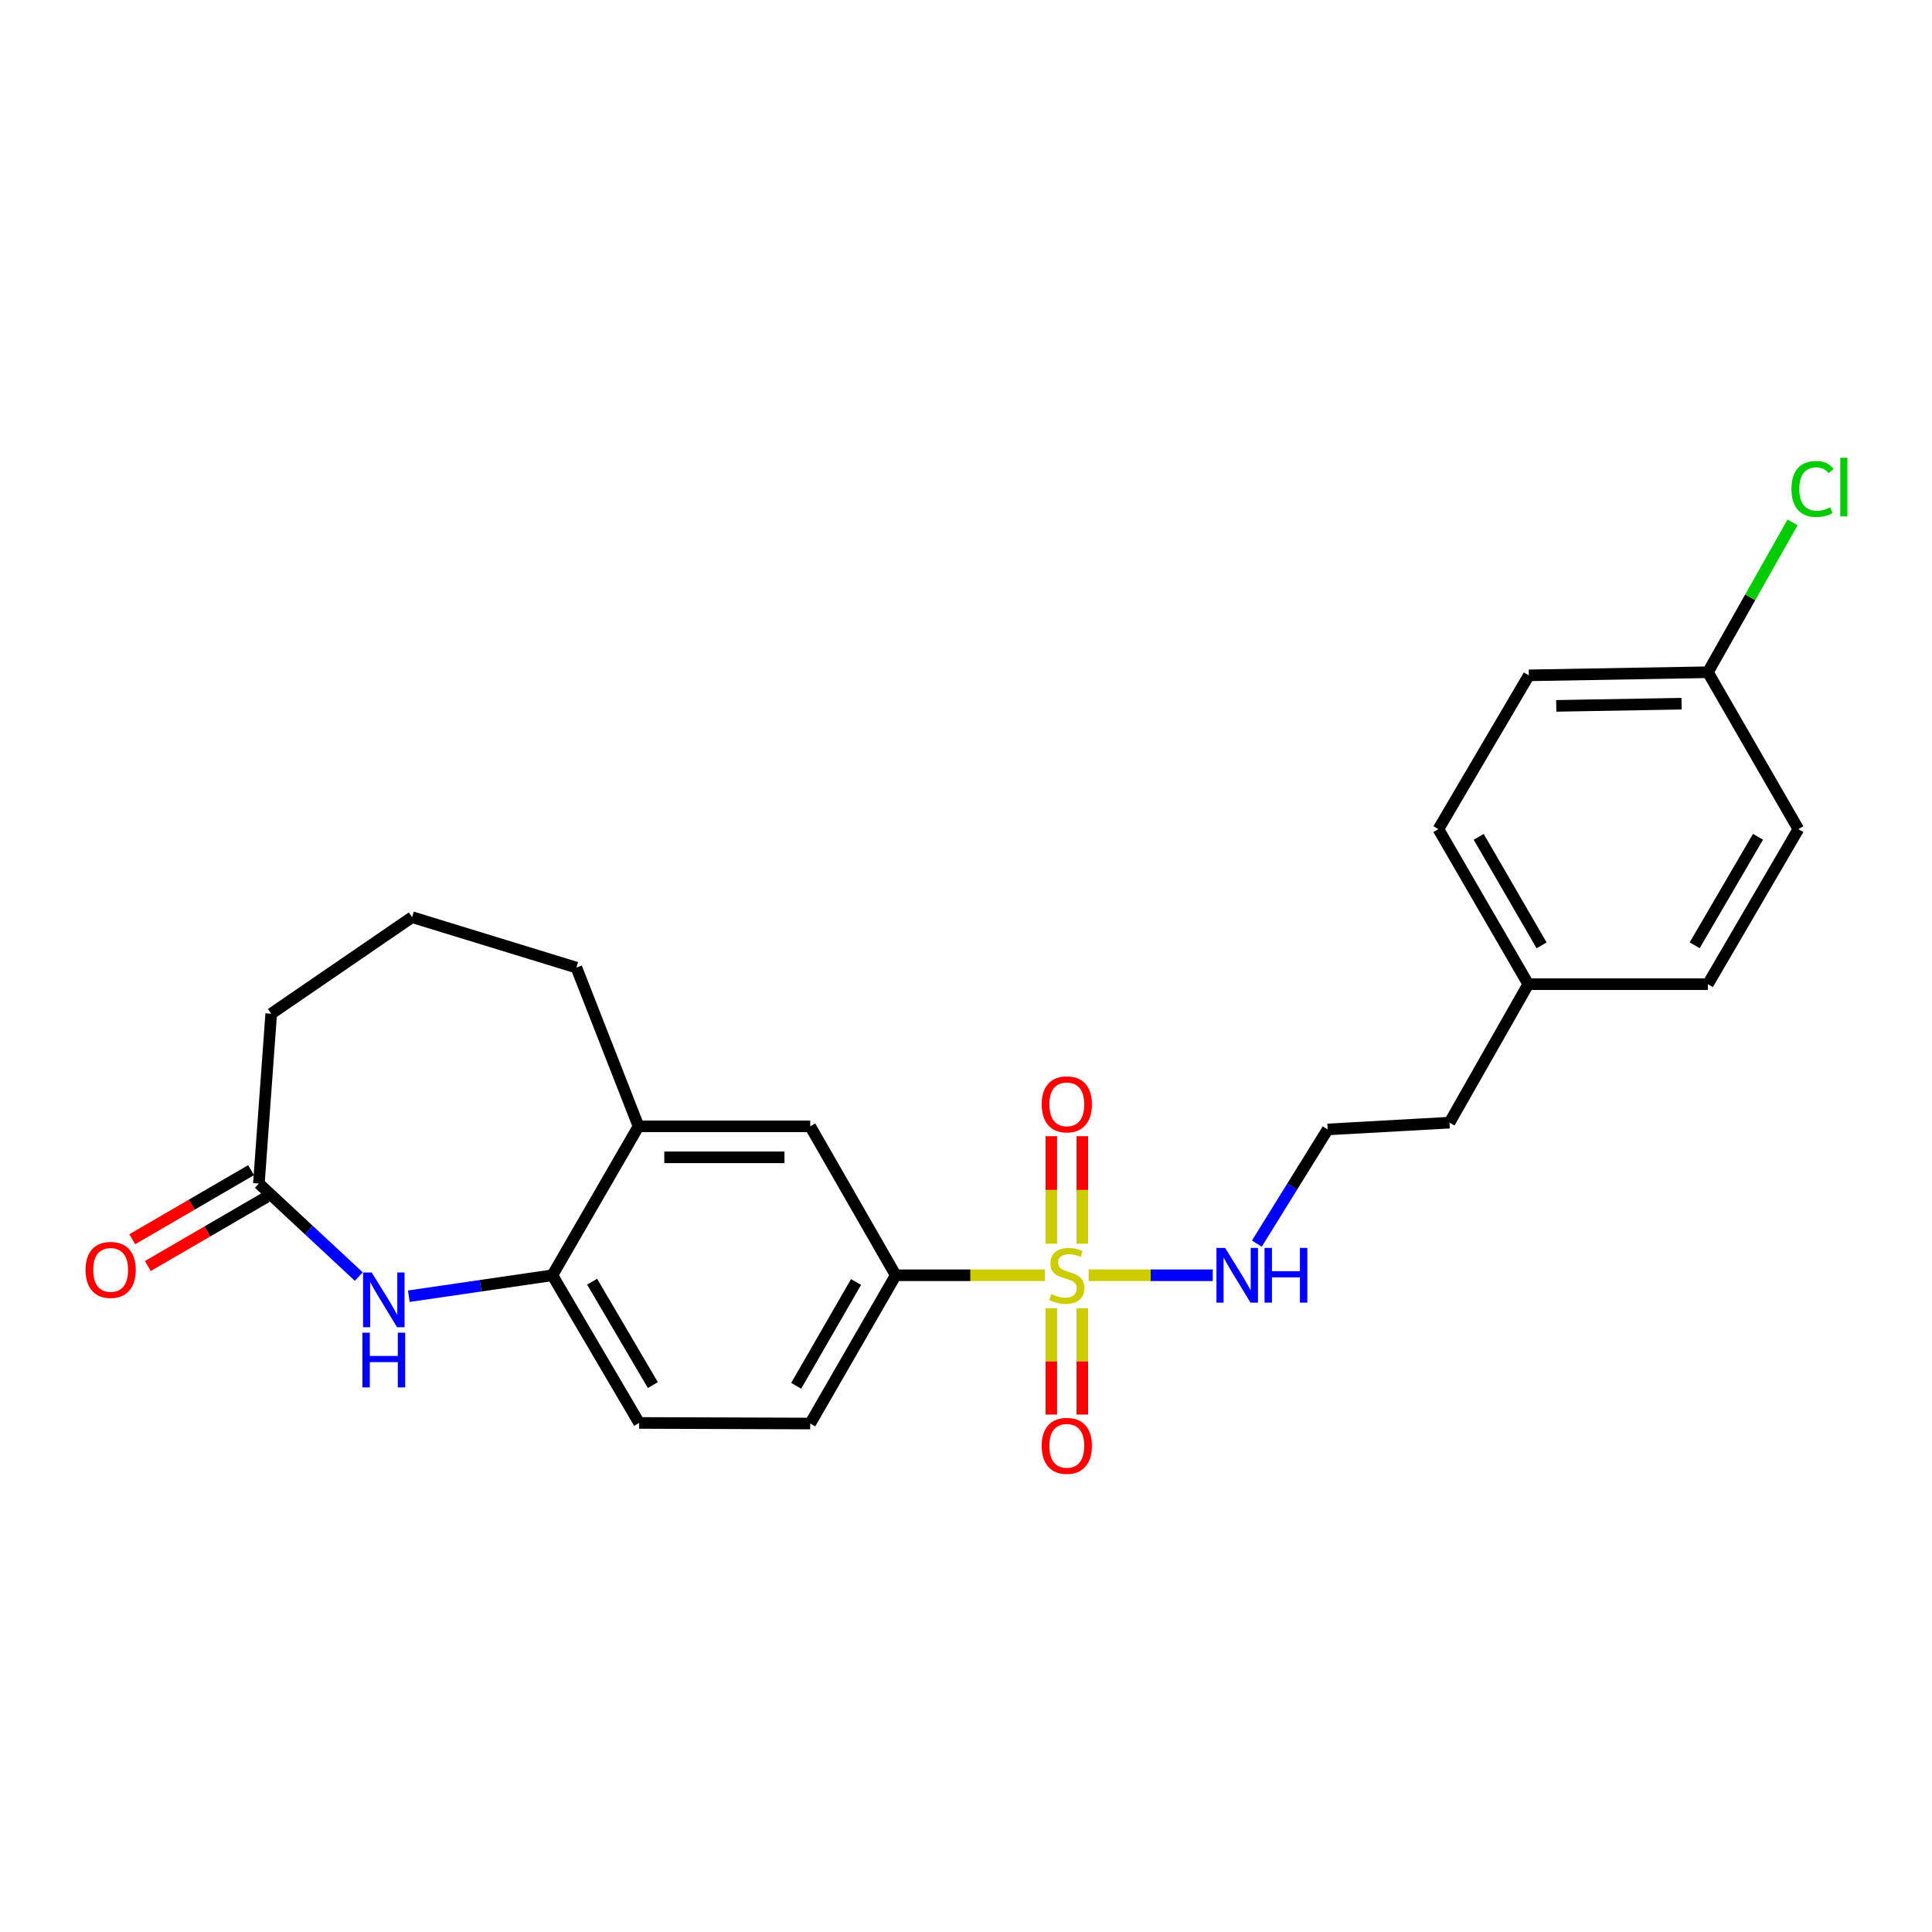 <?xml version='1.0' encoding='iso-8859-1'?>
<svg version='1.1' baseProfile='full'
              xmlns='http://www.w3.org/2000/svg'
                      xmlns:rdkit='http://www.rdkit.org/xml'
                      xmlns:xlink='http://www.w3.org/1999/xlink'
                  xml:space='preserve'
width='1000px' height='1000px' viewBox='0 0 1000 1000'>
<!-- END OF HEADER -->
<rect style='opacity:1.0;fill:#FFFFFF;stroke:none' width='1000' height='1000' x='0' y='0'> </rect>
<path class='bond-1' d='M 540.88,660.074 L 502.25,660.074' style='fill:none;fill-rule:evenodd;stroke:#CCCC00;stroke-width:6px;stroke-linecap:butt;stroke-linejoin:miter;stroke-opacity:1' />
<path class='bond-1' d='M 502.25,660.074 L 463.62,660.074' style='fill:none;fill-rule:evenodd;stroke:#000000;stroke-width:6px;stroke-linecap:butt;stroke-linejoin:miter;stroke-opacity:1' />
<path class='bond-6' d='M 560.197,643.74 L 560.197,615.913' style='fill:none;fill-rule:evenodd;stroke:#CCCC00;stroke-width:6px;stroke-linecap:butt;stroke-linejoin:miter;stroke-opacity:1' />
<path class='bond-6' d='M 560.197,615.913 L 560.197,588.086' style='fill:none;fill-rule:evenodd;stroke:#FF0000;stroke-width:6px;stroke-linecap:butt;stroke-linejoin:miter;stroke-opacity:1' />
<path class='bond-6' d='M 544.15,643.74 L 544.15,615.913' style='fill:none;fill-rule:evenodd;stroke:#CCCC00;stroke-width:6px;stroke-linecap:butt;stroke-linejoin:miter;stroke-opacity:1' />
<path class='bond-6' d='M 544.15,615.913 L 544.15,588.086' style='fill:none;fill-rule:evenodd;stroke:#FF0000;stroke-width:6px;stroke-linecap:butt;stroke-linejoin:miter;stroke-opacity:1' />
<path class='bond-7' d='M 544.15,677.159 L 544.15,704.67' style='fill:none;fill-rule:evenodd;stroke:#CCCC00;stroke-width:6px;stroke-linecap:butt;stroke-linejoin:miter;stroke-opacity:1' />
<path class='bond-7' d='M 544.15,704.67 L 544.15,732.182' style='fill:none;fill-rule:evenodd;stroke:#FF0000;stroke-width:6px;stroke-linecap:butt;stroke-linejoin:miter;stroke-opacity:1' />
<path class='bond-7' d='M 560.197,677.159 L 560.197,704.67' style='fill:none;fill-rule:evenodd;stroke:#CCCC00;stroke-width:6px;stroke-linecap:butt;stroke-linejoin:miter;stroke-opacity:1' />
<path class='bond-7' d='M 560.197,704.67 L 560.197,732.182' style='fill:none;fill-rule:evenodd;stroke:#FF0000;stroke-width:6px;stroke-linecap:butt;stroke-linejoin:miter;stroke-opacity:1' />
<path class='bond-8' d='M 563.459,660.074 L 595.587,660.074' style='fill:none;fill-rule:evenodd;stroke:#CCCC00;stroke-width:6px;stroke-linecap:butt;stroke-linejoin:miter;stroke-opacity:1' />
<path class='bond-8' d='M 595.587,660.074 L 627.716,660.074' style='fill:none;fill-rule:evenodd;stroke:#0000FF;stroke-width:6px;stroke-linecap:butt;stroke-linejoin:miter;stroke-opacity:1' />
<path class='bond-0' d='M 211.599,670.916 L 248.753,665.495' style='fill:none;fill-rule:evenodd;stroke:#0000FF;stroke-width:6px;stroke-linecap:butt;stroke-linejoin:miter;stroke-opacity:1' />
<path class='bond-0' d='M 248.753,665.495 L 285.907,660.074' style='fill:none;fill-rule:evenodd;stroke:#000000;stroke-width:6px;stroke-linecap:butt;stroke-linejoin:miter;stroke-opacity:1' />
<path class='bond-3' d='M 185.706,660.748 L 159.85,636.675' style='fill:none;fill-rule:evenodd;stroke:#0000FF;stroke-width:6px;stroke-linecap:butt;stroke-linejoin:miter;stroke-opacity:1' />
<path class='bond-3' d='M 159.85,636.675 L 133.994,612.601' style='fill:none;fill-rule:evenodd;stroke:#000000;stroke-width:6px;stroke-linecap:butt;stroke-linejoin:miter;stroke-opacity:1' />
<path class='bond-5' d='M 463.62,660.074 L 419.366,582.985' style='fill:none;fill-rule:evenodd;stroke:#000000;stroke-width:6px;stroke-linecap:butt;stroke-linejoin:miter;stroke-opacity:1' />
<path class='bond-9' d='M 463.62,660.074 L 419.366,736.815' style='fill:none;fill-rule:evenodd;stroke:#000000;stroke-width:6px;stroke-linecap:butt;stroke-linejoin:miter;stroke-opacity:1' />
<path class='bond-9' d='M 443.08,663.568 L 412.102,717.287' style='fill:none;fill-rule:evenodd;stroke:#000000;stroke-width:6px;stroke-linecap:butt;stroke-linejoin:miter;stroke-opacity:1' />
<path class='bond-2' d='M 285.907,660.074 L 330.821,736.512' style='fill:none;fill-rule:evenodd;stroke:#000000;stroke-width:6px;stroke-linecap:butt;stroke-linejoin:miter;stroke-opacity:1' />
<path class='bond-2' d='M 306.479,663.41 L 337.919,716.916' style='fill:none;fill-rule:evenodd;stroke:#000000;stroke-width:6px;stroke-linecap:butt;stroke-linejoin:miter;stroke-opacity:1' />
<path class='bond-24' d='M 285.907,660.074 L 330.5,582.985' style='fill:none;fill-rule:evenodd;stroke:#000000;stroke-width:6px;stroke-linecap:butt;stroke-linejoin:miter;stroke-opacity:1' />
<path class='bond-11' d='M 129.961,605.665 L 99.204,623.546' style='fill:none;fill-rule:evenodd;stroke:#000000;stroke-width:6px;stroke-linecap:butt;stroke-linejoin:miter;stroke-opacity:1' />
<path class='bond-11' d='M 99.204,623.546 L 68.448,641.427' style='fill:none;fill-rule:evenodd;stroke:#FF0000;stroke-width:6px;stroke-linecap:butt;stroke-linejoin:miter;stroke-opacity:1' />
<path class='bond-11' d='M 138.027,619.537 L 107.27,637.419' style='fill:none;fill-rule:evenodd;stroke:#000000;stroke-width:6px;stroke-linecap:butt;stroke-linejoin:miter;stroke-opacity:1' />
<path class='bond-11' d='M 107.27,637.419 L 76.513,655.3' style='fill:none;fill-rule:evenodd;stroke:#FF0000;stroke-width:6px;stroke-linecap:butt;stroke-linejoin:miter;stroke-opacity:1' />
<path class='bond-26' d='M 133.994,612.601 L 140.377,524.707' style='fill:none;fill-rule:evenodd;stroke:#000000;stroke-width:6px;stroke-linecap:butt;stroke-linejoin:miter;stroke-opacity:1' />
<path class='bond-4' d='M 330.5,582.985 L 419.366,582.985' style='fill:none;fill-rule:evenodd;stroke:#000000;stroke-width:6px;stroke-linecap:butt;stroke-linejoin:miter;stroke-opacity:1' />
<path class='bond-4' d='M 343.83,599.032 L 406.036,599.032' style='fill:none;fill-rule:evenodd;stroke:#000000;stroke-width:6px;stroke-linecap:butt;stroke-linejoin:miter;stroke-opacity:1' />
<path class='bond-21' d='M 330.5,582.985 L 298.334,500.824' style='fill:none;fill-rule:evenodd;stroke:#000000;stroke-width:6px;stroke-linecap:butt;stroke-linejoin:miter;stroke-opacity:1' />
<path class='bond-15' d='M 650.538,643.693 L 668.865,614.142' style='fill:none;fill-rule:evenodd;stroke:#0000FF;stroke-width:6px;stroke-linecap:butt;stroke-linejoin:miter;stroke-opacity:1' />
<path class='bond-15' d='M 668.865,614.142 L 687.192,584.59' style='fill:none;fill-rule:evenodd;stroke:#000000;stroke-width:6px;stroke-linecap:butt;stroke-linejoin:miter;stroke-opacity:1' />
<path class='bond-10' d='M 419.366,736.815 L 330.821,736.512' style='fill:none;fill-rule:evenodd;stroke:#000000;stroke-width:6px;stroke-linecap:butt;stroke-linejoin:miter;stroke-opacity:1' />
<path class='bond-12' d='M 884.002,347.948 L 791.329,349.553' style='fill:none;fill-rule:evenodd;stroke:#000000;stroke-width:6px;stroke-linecap:butt;stroke-linejoin:miter;stroke-opacity:1' />
<path class='bond-12' d='M 870.379,364.233 L 805.508,365.357' style='fill:none;fill-rule:evenodd;stroke:#000000;stroke-width:6px;stroke-linecap:butt;stroke-linejoin:miter;stroke-opacity:1' />
<path class='bond-14' d='M 884.002,347.948 L 905.913,309.171' style='fill:none;fill-rule:evenodd;stroke:#000000;stroke-width:6px;stroke-linecap:butt;stroke-linejoin:miter;stroke-opacity:1' />
<path class='bond-14' d='M 905.913,309.171 L 927.824,270.394' style='fill:none;fill-rule:evenodd;stroke:#00CC00;stroke-width:6px;stroke-linecap:butt;stroke-linejoin:miter;stroke-opacity:1' />
<path class='bond-25' d='M 884.002,347.948 L 930.833,429.164' style='fill:none;fill-rule:evenodd;stroke:#000000;stroke-width:6px;stroke-linecap:butt;stroke-linejoin:miter;stroke-opacity:1' />
<path class='bond-13' d='M 791.026,509.409 L 750.258,581.086' style='fill:none;fill-rule:evenodd;stroke:#000000;stroke-width:6px;stroke-linecap:butt;stroke-linejoin:miter;stroke-opacity:1' />
<path class='bond-18' d='M 791.026,509.409 L 884.002,509.409' style='fill:none;fill-rule:evenodd;stroke:#000000;stroke-width:6px;stroke-linecap:butt;stroke-linejoin:miter;stroke-opacity:1' />
<path class='bond-19' d='M 791.026,509.409 L 744.516,429.164' style='fill:none;fill-rule:evenodd;stroke:#000000;stroke-width:6px;stroke-linecap:butt;stroke-linejoin:miter;stroke-opacity:1' />
<path class='bond-19' d='M 797.933,489.325 L 765.376,433.154' style='fill:none;fill-rule:evenodd;stroke:#000000;stroke-width:6px;stroke-linecap:butt;stroke-linejoin:miter;stroke-opacity:1' />
<path class='bond-23' d='M 687.192,584.59 L 750.258,581.086' style='fill:none;fill-rule:evenodd;stroke:#000000;stroke-width:6px;stroke-linecap:butt;stroke-linejoin:miter;stroke-opacity:1' />
<path class='bond-16' d='M 791.329,349.553 L 744.516,429.164' style='fill:none;fill-rule:evenodd;stroke:#000000;stroke-width:6px;stroke-linecap:butt;stroke-linejoin:miter;stroke-opacity:1' />
<path class='bond-17' d='M 930.833,429.164 L 884.002,509.409' style='fill:none;fill-rule:evenodd;stroke:#000000;stroke-width:6px;stroke-linecap:butt;stroke-linejoin:miter;stroke-opacity:1' />
<path class='bond-17' d='M 909.948,433.113 L 877.167,489.284' style='fill:none;fill-rule:evenodd;stroke:#000000;stroke-width:6px;stroke-linecap:butt;stroke-linejoin:miter;stroke-opacity:1' />
<path class='bond-20' d='M 140.377,524.707 L 213.302,474.729' style='fill:none;fill-rule:evenodd;stroke:#000000;stroke-width:6px;stroke-linecap:butt;stroke-linejoin:miter;stroke-opacity:1' />
<path class='bond-22' d='M 298.334,500.824 L 213.302,474.729' style='fill:none;fill-rule:evenodd;stroke:#000000;stroke-width:6px;stroke-linecap:butt;stroke-linejoin:miter;stroke-opacity:1' />
<path  class='atom-0' d='M 544.173 669.794
Q 544.493 669.914, 545.813 670.474
Q 547.133 671.034, 548.573 671.394
Q 550.053 671.714, 551.493 671.714
Q 554.173 671.714, 555.733 670.434
Q 557.293 669.114, 557.293 666.834
Q 557.293 665.274, 556.493 664.314
Q 555.733 663.354, 554.533 662.834
Q 553.333 662.314, 551.333 661.714
Q 548.813 660.954, 547.293 660.234
Q 545.813 659.514, 544.733 657.994
Q 543.693 656.474, 543.693 653.914
Q 543.693 650.354, 546.093 648.154
Q 548.533 645.954, 553.333 645.954
Q 556.613 645.954, 560.333 647.514
L 559.413 650.594
Q 556.013 649.194, 553.453 649.194
Q 550.693 649.194, 549.173 650.354
Q 547.653 651.474, 547.693 653.434
Q 547.693 654.954, 548.453 655.874
Q 549.253 656.794, 550.373 657.314
Q 551.533 657.834, 553.453 658.434
Q 556.013 659.234, 557.533 660.034
Q 559.053 660.834, 560.133 662.474
Q 561.253 664.074, 561.253 666.834
Q 561.253 670.754, 558.613 672.874
Q 556.013 674.954, 551.653 674.954
Q 549.133 674.954, 547.213 674.394
Q 545.333 673.874, 543.093 672.954
L 544.173 669.794
' fill='#CCCC00'/>
<path  class='atom-1' d='M 192.395 658.645
L 201.675 673.645
Q 202.595 675.125, 204.075 677.805
Q 205.555 680.485, 205.635 680.645
L 205.635 658.645
L 209.395 658.645
L 209.395 686.965
L 205.515 686.965
L 195.555 670.565
Q 194.395 668.645, 193.155 666.445
Q 191.955 664.245, 191.595 663.565
L 191.595 686.965
L 187.915 686.965
L 187.915 658.645
L 192.395 658.645
' fill='#0000FF'/>
<path  class='atom-1' d='M 187.575 689.797
L 191.415 689.797
L 191.415 701.837
L 205.895 701.837
L 205.895 689.797
L 209.735 689.797
L 209.735 718.117
L 205.895 718.117
L 205.895 705.037
L 191.415 705.037
L 191.415 718.117
L 187.575 718.117
L 187.575 689.797
' fill='#0000FF'/>
<path  class='atom-7' d='M 539.173 571.6
Q 539.173 564.8, 542.533 561
Q 545.893 557.2, 552.173 557.2
Q 558.453 557.2, 561.813 561
Q 565.173 564.8, 565.173 571.6
Q 565.173 578.48, 561.773 582.4
Q 558.373 586.28, 552.173 586.28
Q 545.933 586.28, 542.533 582.4
Q 539.173 578.52, 539.173 571.6
M 552.173 583.08
Q 556.493 583.08, 558.813 580.2
Q 561.173 577.28, 561.173 571.6
Q 561.173 566.04, 558.813 563.24
Q 556.493 560.4, 552.173 560.4
Q 547.853 560.4, 545.493 563.2
Q 543.173 566, 543.173 571.6
Q 543.173 577.32, 545.493 580.2
Q 547.853 583.08, 552.173 583.08
' fill='#FF0000'/>
<path  class='atom-8' d='M 539.173 748.36
Q 539.173 741.56, 542.533 737.76
Q 545.893 733.96, 552.173 733.96
Q 558.453 733.96, 561.813 737.76
Q 565.173 741.56, 565.173 748.36
Q 565.173 755.24, 561.773 759.16
Q 558.373 763.04, 552.173 763.04
Q 545.933 763.04, 542.533 759.16
Q 539.173 755.28, 539.173 748.36
M 552.173 759.84
Q 556.493 759.84, 558.813 756.96
Q 561.173 754.04, 561.173 748.36
Q 561.173 742.8, 558.813 740
Q 556.493 737.16, 552.173 737.16
Q 547.853 737.16, 545.493 739.96
Q 543.173 742.76, 543.173 748.36
Q 543.173 754.08, 545.493 756.96
Q 547.853 759.84, 552.173 759.84
' fill='#FF0000'/>
<path  class='atom-9' d='M 634.119 645.914
L 643.399 660.914
Q 644.319 662.394, 645.799 665.074
Q 647.279 667.754, 647.359 667.914
L 647.359 645.914
L 651.119 645.914
L 651.119 674.234
L 647.239 674.234
L 637.279 657.834
Q 636.119 655.914, 634.879 653.714
Q 633.679 651.514, 633.319 650.834
L 633.319 674.234
L 629.639 674.234
L 629.639 645.914
L 634.119 645.914
' fill='#0000FF'/>
<path  class='atom-9' d='M 654.519 645.914
L 658.359 645.914
L 658.359 657.954
L 672.839 657.954
L 672.839 645.914
L 676.679 645.914
L 676.679 674.234
L 672.839 674.234
L 672.839 661.154
L 658.359 661.154
L 658.359 674.234
L 654.519 674.234
L 654.519 645.914
' fill='#0000FF'/>
<path  class='atom-12' d='M 44.262 657.292
Q 44.262 650.492, 47.622 646.692
Q 50.982 642.892, 57.262 642.892
Q 63.542 642.892, 66.902 646.692
Q 70.262 650.492, 70.262 657.292
Q 70.262 664.172, 66.862 668.092
Q 63.462 671.972, 57.262 671.972
Q 51.022 671.972, 47.622 668.092
Q 44.262 664.212, 44.262 657.292
M 57.262 668.772
Q 61.582 668.772, 63.902 665.892
Q 66.262 662.972, 66.262 657.292
Q 66.262 651.732, 63.902 648.932
Q 61.582 646.092, 57.262 646.092
Q 52.942 646.092, 50.582 648.892
Q 48.262 651.692, 48.262 657.292
Q 48.262 663.012, 50.582 665.892
Q 52.942 668.772, 57.262 668.772
' fill='#FF0000'/>
<path  class='atom-15' d='M 927.241 253.082
Q 927.241 246.042, 930.521 242.362
Q 933.841 238.642, 940.121 238.642
Q 945.961 238.642, 949.081 242.762
L 946.441 244.922
Q 944.161 241.922, 940.121 241.922
Q 935.841 241.922, 933.561 244.802
Q 931.321 247.642, 931.321 253.082
Q 931.321 258.682, 933.641 261.562
Q 936.001 264.442, 940.561 264.442
Q 943.681 264.442, 947.321 262.562
L 948.441 265.562
Q 946.961 266.522, 944.721 267.082
Q 942.481 267.642, 940.001 267.642
Q 933.841 267.642, 930.521 263.882
Q 927.241 260.122, 927.241 253.082
' fill='#00CC00'/>
<path  class='atom-15' d='M 952.521 236.922
L 956.201 236.922
L 956.201 267.282
L 952.521 267.282
L 952.521 236.922
' fill='#00CC00'/>
</svg>
